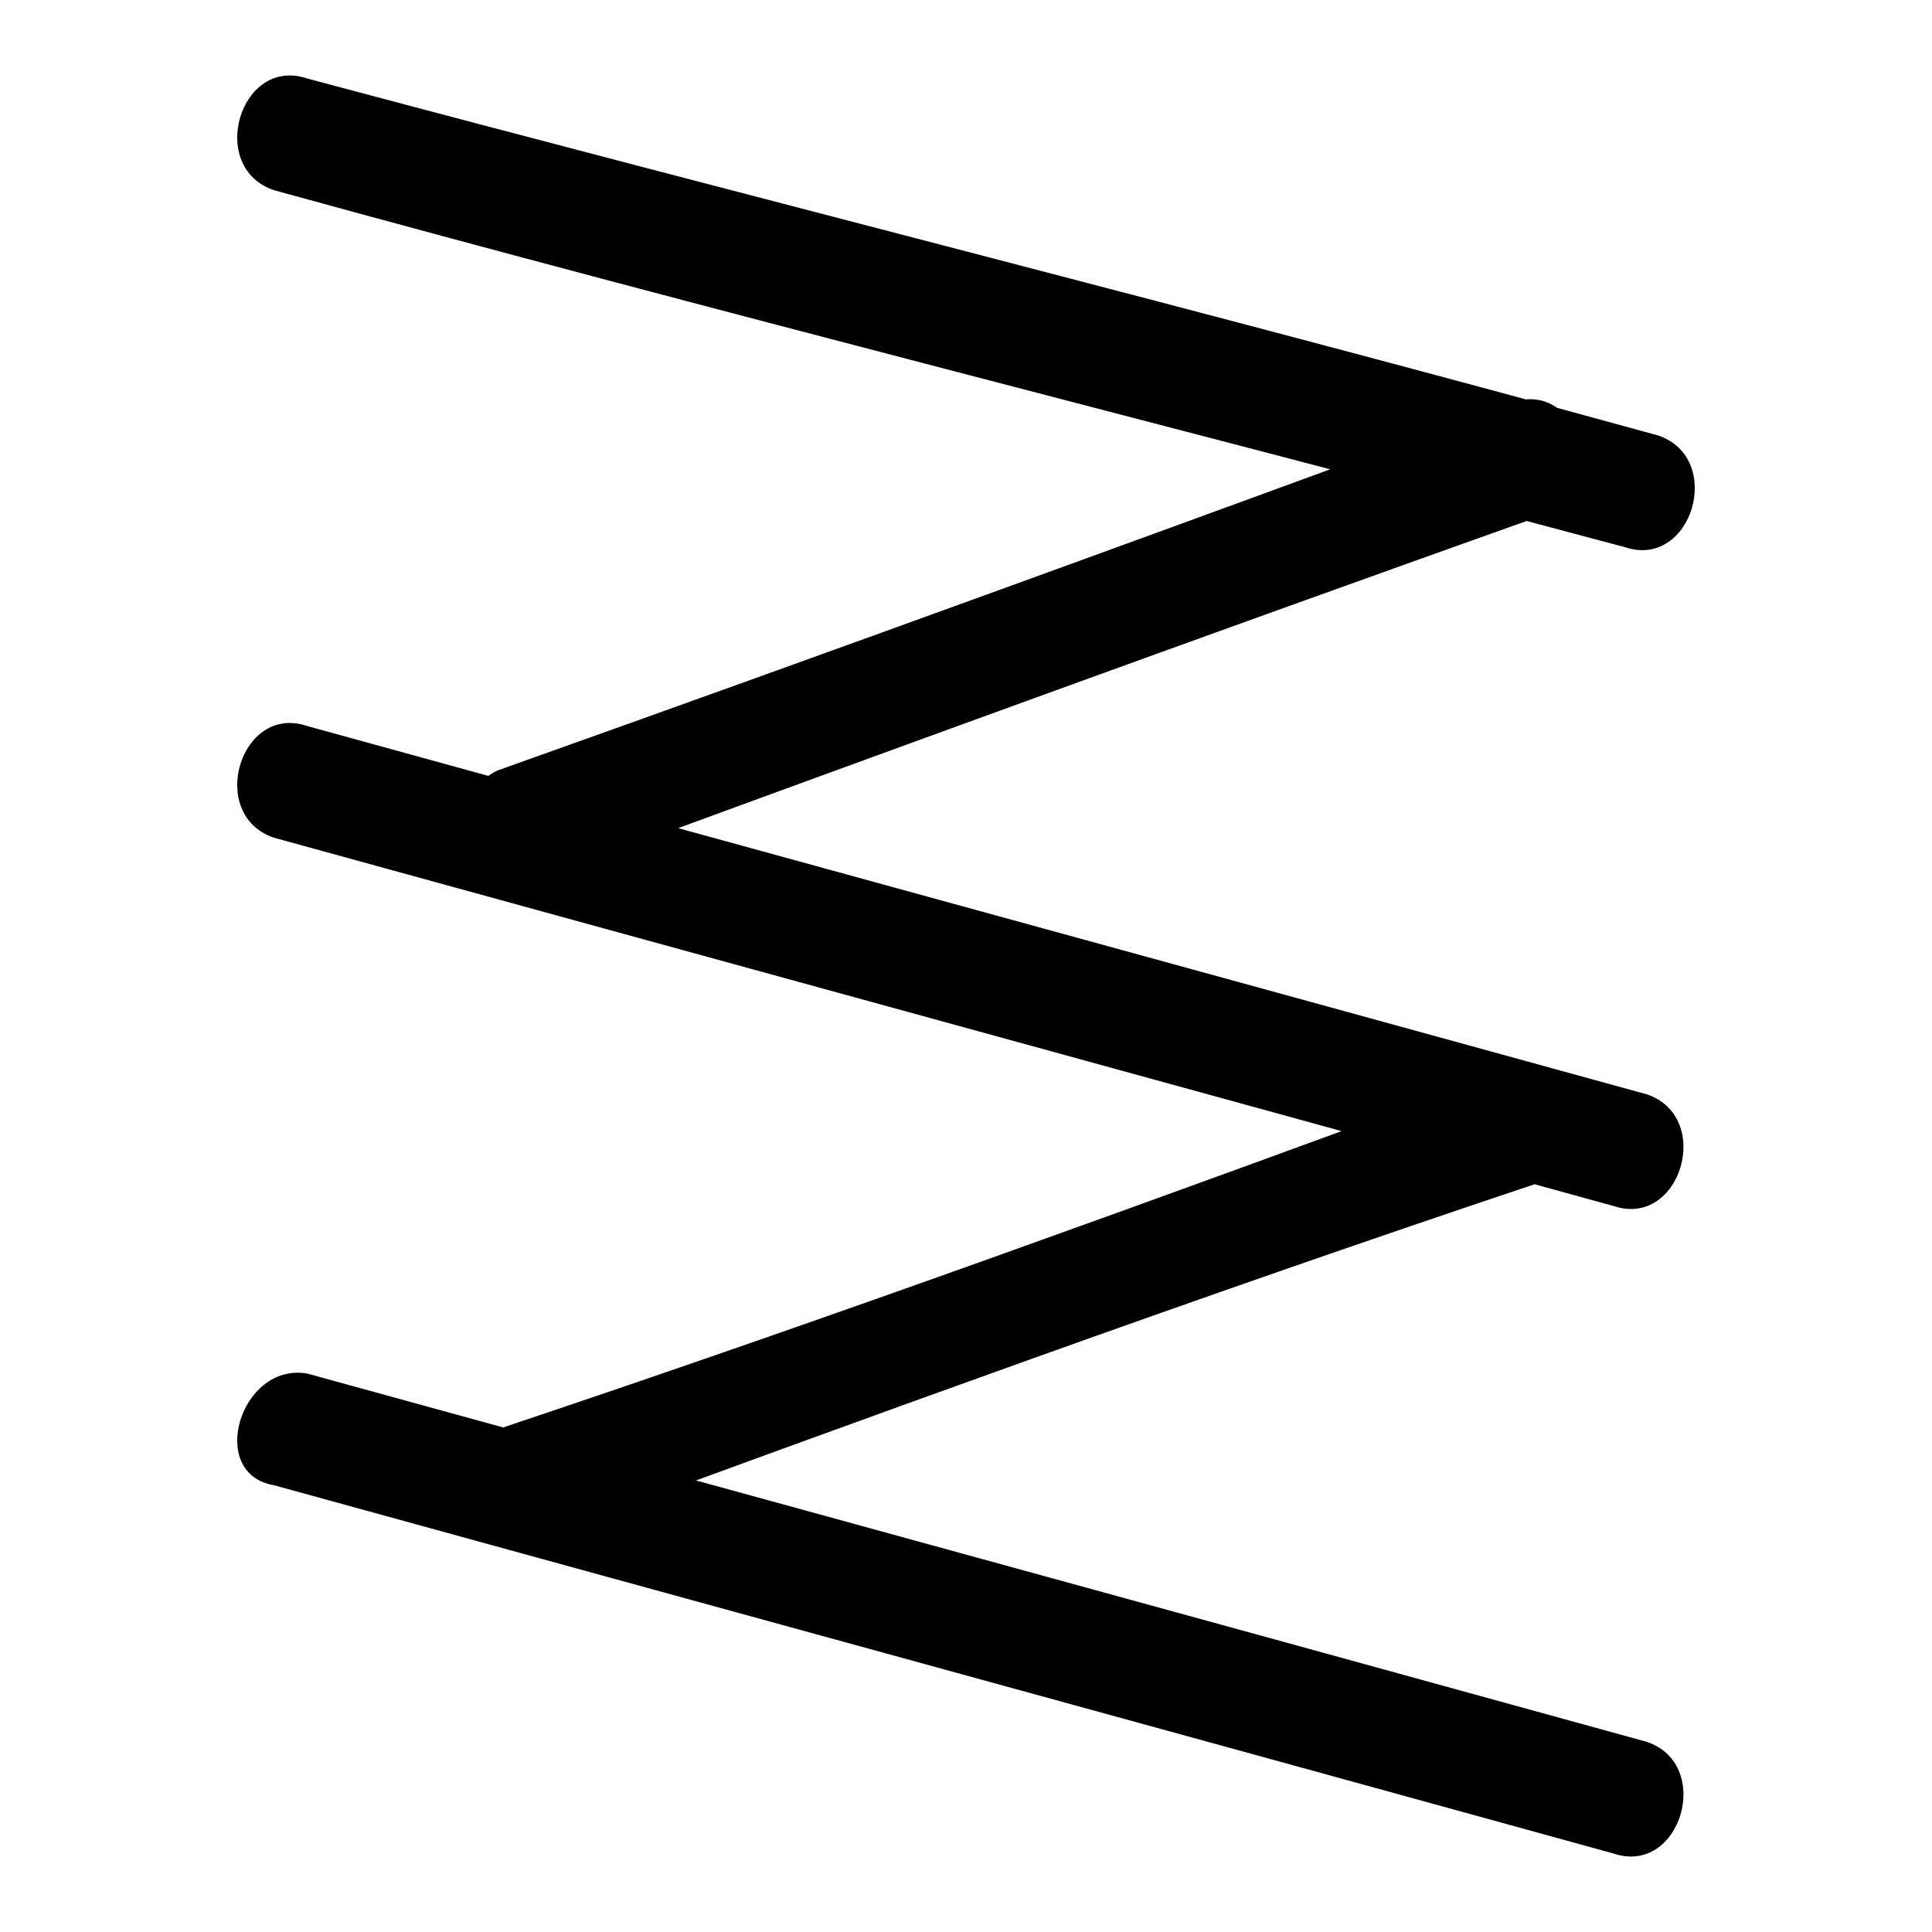 <?xml version="1.0" encoding="utf-8"?>
<!-- Svg Vector Icons : http://www.onlinewebfonts.com/icon -->
<!DOCTYPE svg PUBLIC "-//W3C//DTD SVG 1.1//EN" "http://www.w3.org/Graphics/SVG/1.1/DTD/svg11.dtd">
<svg version="1.1" xmlns="http://www.w3.org/2000/svg" xmlns:xlink="http://www.w3.org/1999/xlink" x="0px" y="0px" viewBox="0 0 256 256" enable-background="new 0 0 256 256" xml:space="preserve">
<g> <path fill="#000000" d="M36.3,25.2c59.2,16.3,118.4,31.1,179,47.3c8.9,3,13.3-11.8,4.4-14.8c-59.2-16.3-118.4-31.1-179-47.3 C31.8,7.4,27.4,22.2,36.3,25.2L36.3,25.2z M70.3,116.9c44.4-16.3,88.8-32.5,134.6-48.8c8.9-3,4.4-17.8-4.4-14.8 c-44.4,16.3-88.8,32.5-134.6,48.8C57,106.5,61.4,121.3,70.3,116.9L70.3,116.9z M70.3,204.2c44.4-16.3,88.8-32.5,133.1-47.3 c8.9-3,4.4-17.8-4.4-14.8c-44.4,16.3-88.8,32.5-133.1,47.3C57,193.8,61.4,207.1,70.3,204.2L70.3,204.2z M36.3,111 c59.2,16.3,118.4,32.5,177.5,48.8c8.9,3,13.3-11.8,4.4-14.8c-59.2-16.3-118.4-32.5-177.5-48.8C31.8,93.2,27.4,108,36.3,111 L36.3,111z M36.3,196.8c59.2,16.3,118.4,32.5,177.5,48.8c8.9,3,13.3-11.8,4.4-14.8C159.1,214.5,99.9,198.3,40.7,182 C31.8,180.5,27.4,195.3,36.3,196.8L36.3,196.8z"/></g>
</svg>